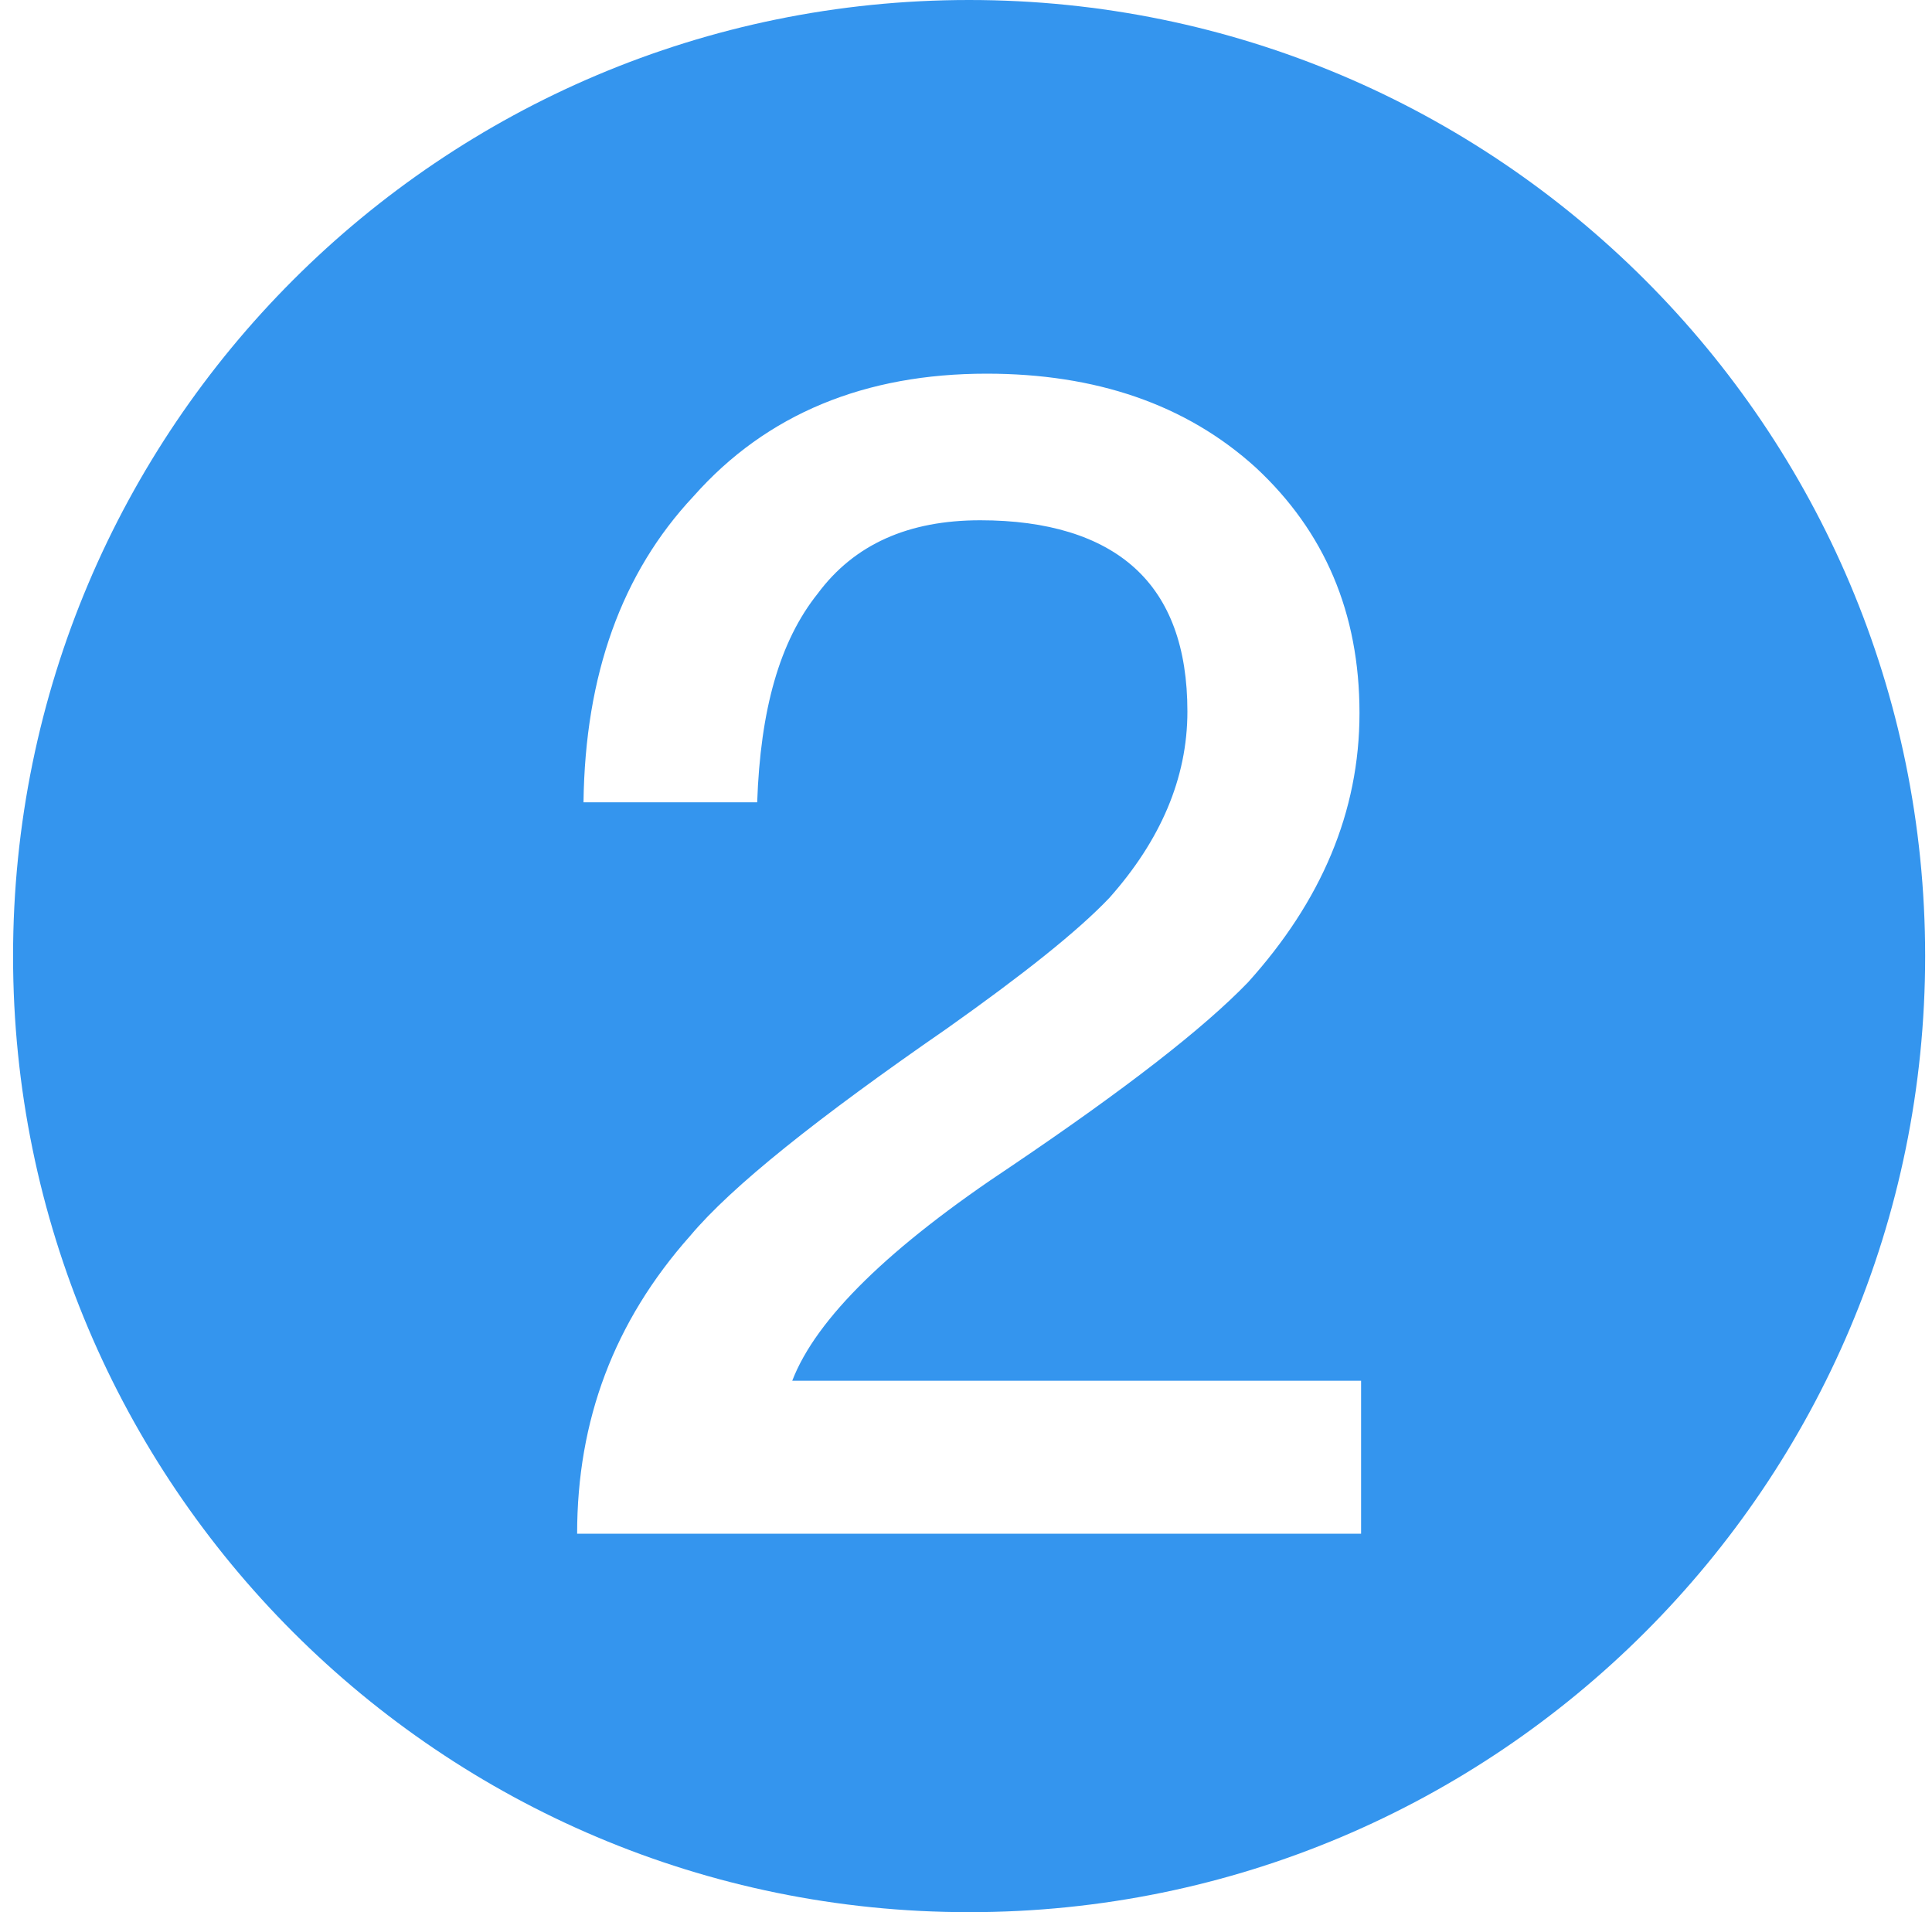 <?xml version="1.0" encoding="UTF-8"?>
<svg width="97px" height="96px" viewBox="0 0 97 96" version="1.1" xmlns="http://www.w3.org/2000/svg" xmlns:xlink="http://www.w3.org/1999/xlink">
    <title>编组 3</title>
    <g id="企业网页" stroke="none" stroke-width="1" fill="none" fill-rule="evenodd">
        <g id="企业电脑版" transform="translate(-654, -2146)" fill="#3495EE">
            <g id="编组-12" transform="translate(318, 2046)">
                <g id="编组-8" transform="translate(0, 100)">
                    <g id="编组-3" transform="translate(336.656, 0)">
                        <path d="M48,0 C74.51,0 96,21.49 96,48 C96,74.51 74.51,96 48,96 C21.49,96 0,74.51 0,48 C0,21.49 21.49,0 48,0 Z M48.88,18.76 C42.8,18.76 37.84,20.76 34.16,24.92 C30.56,28.76 28.72,33.88 28.64,40.28 L37.36,40.28 C37.52,35.64 38.48,32.2 40.4,29.8 C42.24,27.32 44.96,26.12 48.56,26.12 C51.92,26.12 54.56,26.92 56.32,28.52 C58.08,30.12 58.96,32.52 58.96,35.72 C58.96,39.08 57.6,42.2 55.04,45.08 C53.44,46.76 50.72,48.92 46.88,51.64 C40.4,56.12 36.08,59.56 34,62.04 C30.16,66.36 28.32,71.32 28.32,77 L67.68,77 L67.68,69.32 L39.12,69.32 C40.32,66.2 44,62.6 50.16,58.52 C55.84,54.68 59.76,51.64 62,49.32 C65.68,45.24 67.6,40.76 67.6,35.8 C67.6,30.76 65.84,26.68 62.4,23.48 C58.88,20.28 54.32,18.76 48.88,18.76 Z" id="形状结合"></path>
                    </g>
                </g>
            </g>
        </g>
    </g>
</svg>
